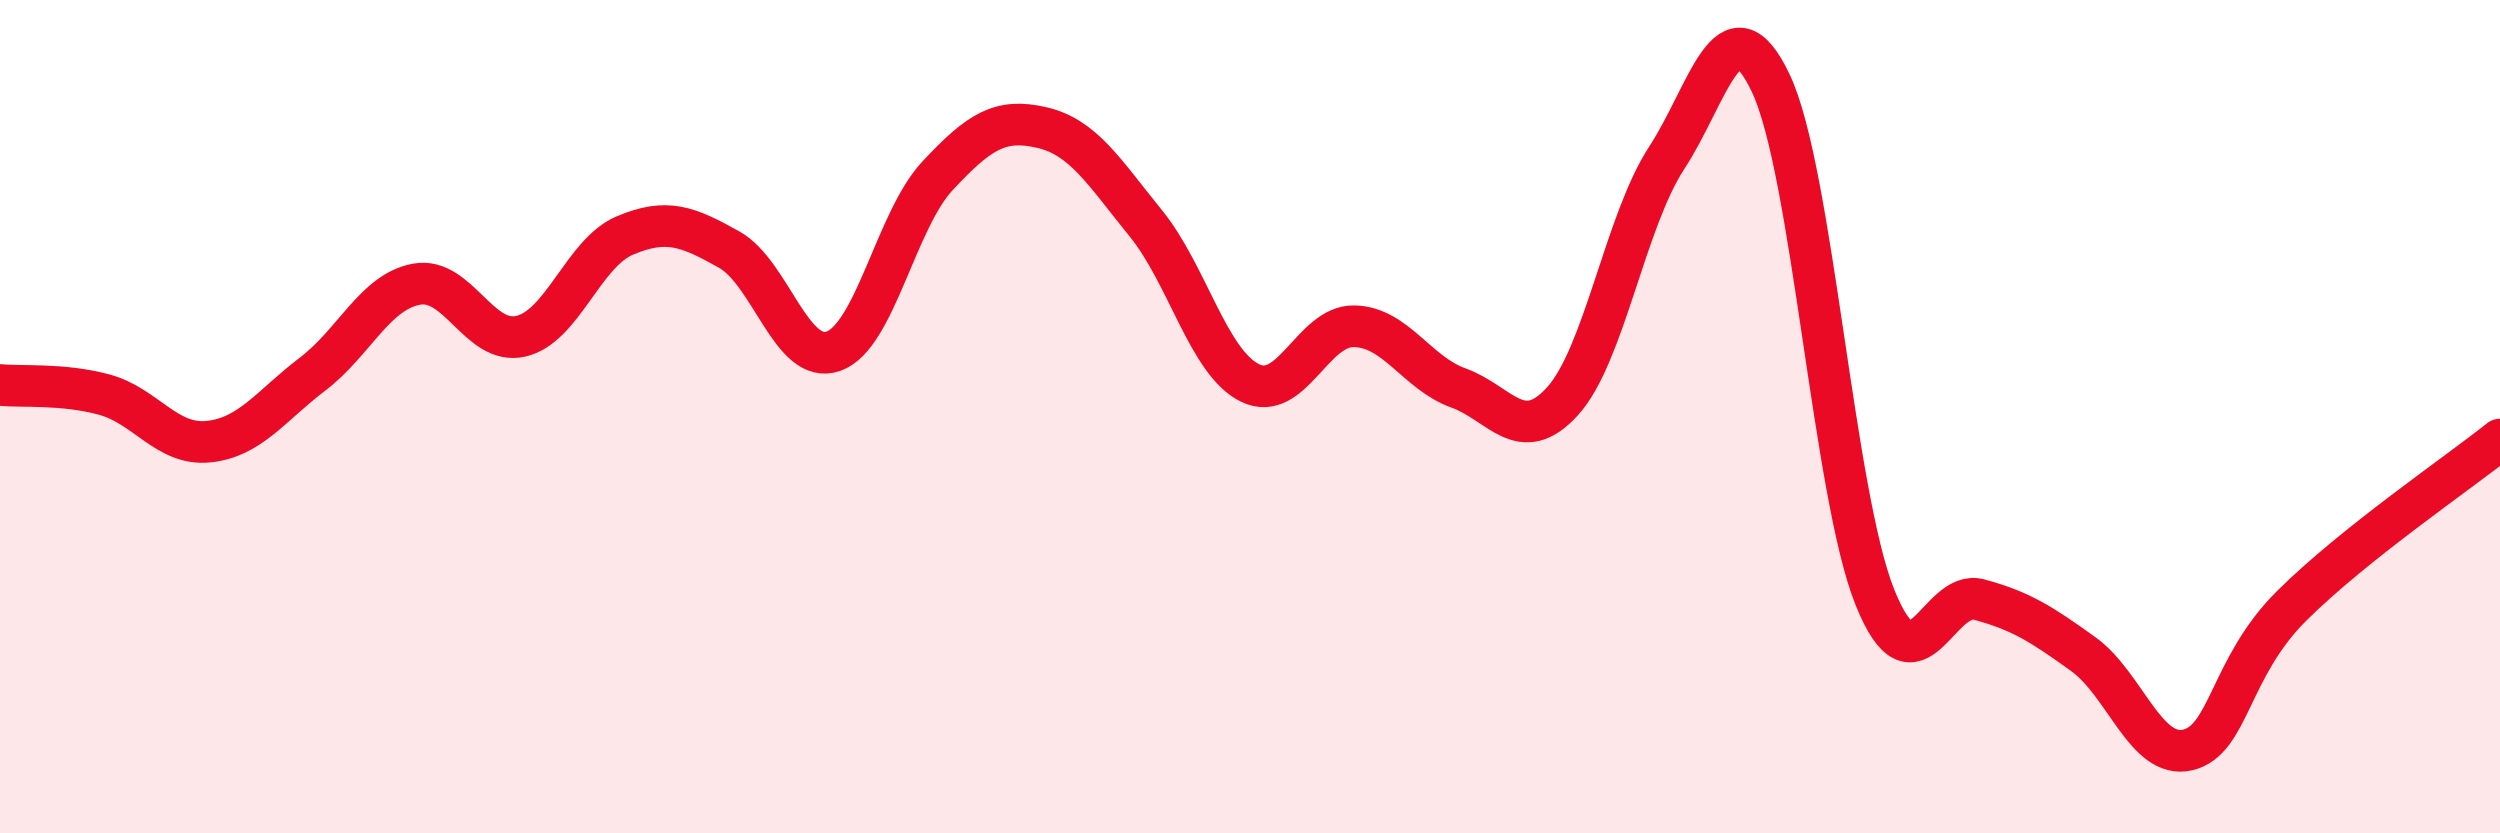 
    <svg width="60" height="20" viewBox="0 0 60 20" xmlns="http://www.w3.org/2000/svg">
      <path
        d="M 0,9.24 C 0.5,9.29 1.5,9.2 2.5,9.47 C 3.5,9.74 4,10.7 5,10.6 C 6,10.5 6.5,9.74 7.5,8.98 C 8.5,8.22 9,7 10,6.82 C 11,6.64 11.5,8.3 12.5,8.07 C 13.5,7.84 14,6.07 15,5.65 C 16,5.23 16.5,5.43 17.5,5.99 C 18.5,6.55 19,8.78 20,8.43 C 21,8.08 21.5,5.29 22.5,4.22 C 23.5,3.15 24,2.83 25,3.06 C 26,3.29 26.5,4.13 27.5,5.36 C 28.5,6.59 29,8.7 30,9.19 C 31,9.68 31.5,7.81 32.5,7.83 C 33.5,7.85 34,8.95 35,9.31 C 36,9.67 36.5,10.73 37.5,9.63 C 38.5,8.53 39,5.32 40,3.79 C 41,2.26 41.5,-0.11 42.5,2 C 43.5,4.11 44,11.86 45,14.34 C 46,16.82 46.5,14.12 47.5,14.39 C 48.5,14.66 49,14.98 50,15.7 C 51,16.42 51.5,18.23 52.5,18 C 53.5,17.77 53.5,16.03 55,14.54 C 56.5,13.05 59,11.35 60,10.55L60 20L0 20Z"
        fill="#EB0A25"
        opacity="0.1"
        stroke-linecap="round"
        stroke-linejoin="round"
      />
      <path
        d="M 0,9.24 C 0.5,9.29 1.5,9.2 2.5,9.47 C 3.5,9.74 4,10.7 5,10.6 C 6,10.5 6.5,9.74 7.5,8.98 C 8.5,8.22 9,7 10,6.82 C 11,6.64 11.5,8.3 12.5,8.07 C 13.5,7.84 14,6.07 15,5.65 C 16,5.23 16.5,5.43 17.5,5.99 C 18.5,6.55 19,8.78 20,8.43 C 21,8.08 21.5,5.29 22.5,4.22 C 23.5,3.15 24,2.83 25,3.06 C 26,3.29 26.5,4.13 27.5,5.36 C 28.5,6.59 29,8.7 30,9.19 C 31,9.68 31.5,7.81 32.5,7.83 C 33.5,7.85 34,8.95 35,9.31 C 36,9.67 36.5,10.73 37.5,9.63 C 38.5,8.53 39,5.32 40,3.79 C 41,2.26 41.5,-0.11 42.5,2 C 43.5,4.11 44,11.86 45,14.34 C 46,16.82 46.5,14.12 47.5,14.39 C 48.5,14.66 49,14.98 50,15.7 C 51,16.42 51.5,18.23 52.5,18 C 53.5,17.77 53.5,16.03 55,14.54 C 56.5,13.05 59,11.35 60,10.55"
        stroke="#EB0A25"
        stroke-width="1"
        fill="none"
        stroke-linecap="round"
        stroke-linejoin="round"
      />
    </svg>
  